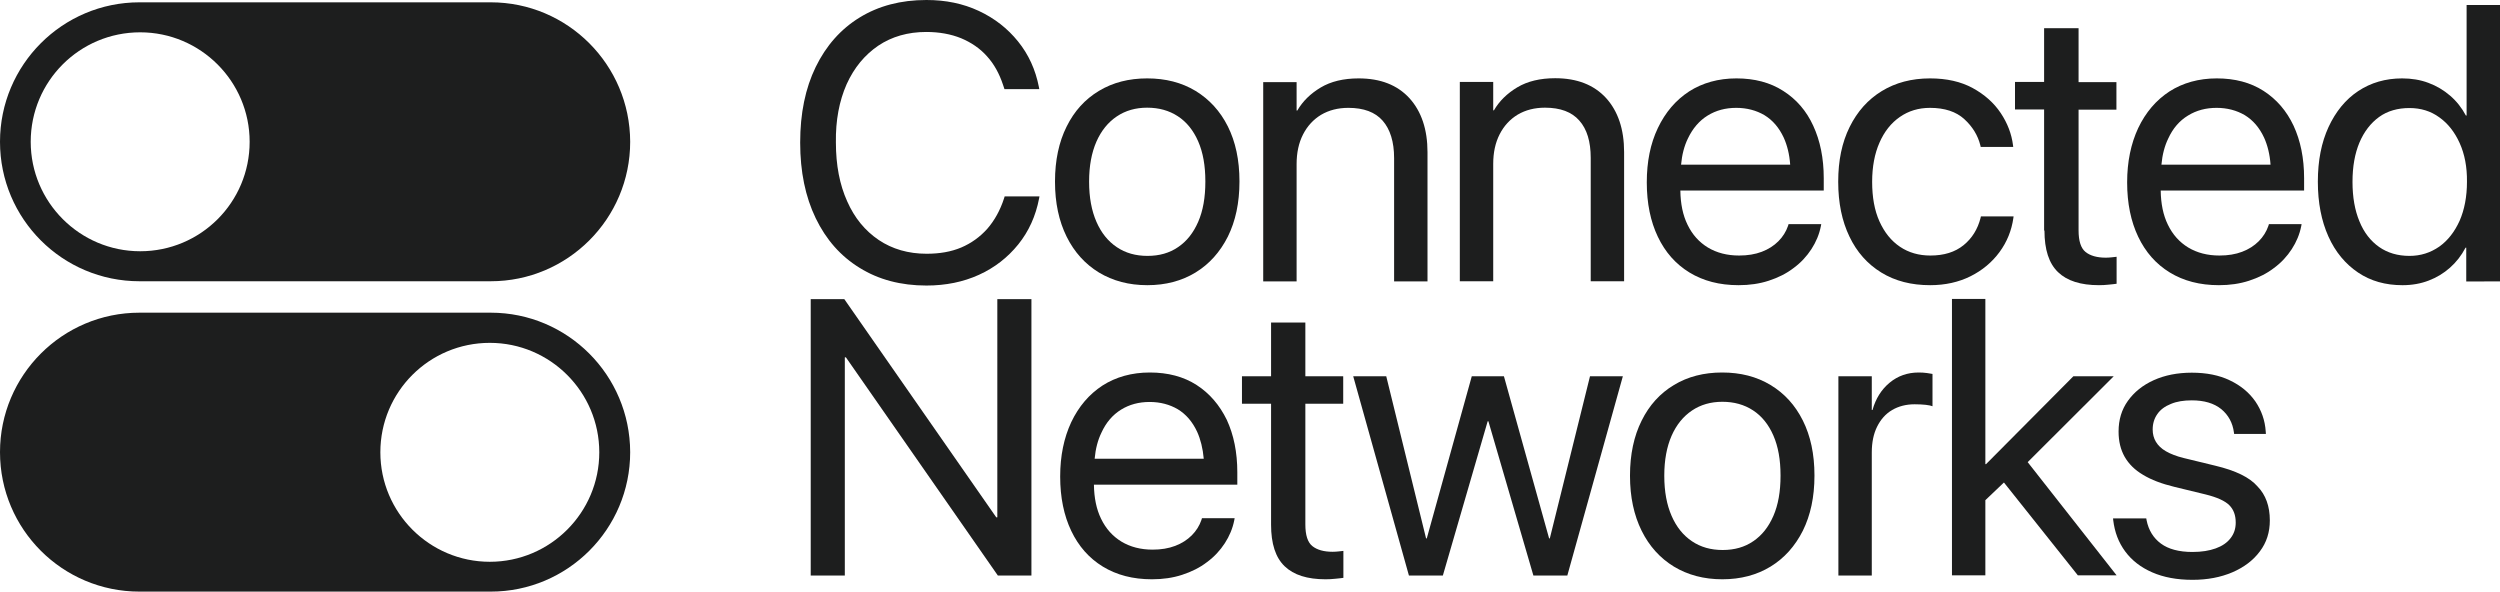 <?xml version="1.0" encoding="utf-8"?>
<!-- Generator: Adobe Illustrator 28.3.0, SVG Export Plug-In . SVG Version: 6.00 Build 0)  -->
<svg version="1.1" id="Layer_1" xmlns="http://www.w3.org/2000/svg" xmlns:xlink="http://www.w3.org/1999/xlink" x="0px" y="0px"
	 width="140px" height="33.13px" viewBox="0 0 140 33.13" style="enable-background:new 0 0 140 33.13;" xml:space="preserve">
<style type="text/css">
	.st0{fill:#1D1E1E;}
</style>
<g id="Layer_2_00000050642234091570000820000016978438061479767487_">
</g>
<g id="Layer_1_00000076583061874055010080000011481128476901730984_">
	<g>
		<path class="st0" d="M27.48,17.51H7.81C3.5,17.51,0,21.01,0,25.32c0,4.32,3.5,7.81,7.81,7.81h19.67c4.31,0,7.81-3.5,7.81-7.81
			C35.28,21.01,31.79,17.51,27.48,17.51z M27.43,31.46c-3.38,0-6.13-2.75-6.13-6.13c0-3.39,2.74-6.13,6.13-6.13
			c3.38,0,6.13,2.75,6.13,6.13S30.81,31.46,27.43,31.46z"/>
		<path class="st0" d="M27.48,0.13H7.81C3.5,0.13,0,3.63,0,7.94c0,4.32,3.5,7.81,7.81,7.81h19.67c4.31,0,7.81-3.5,7.81-7.81
			C35.28,3.63,31.79,0.13,27.48,0.13z M7.85,14.07c-3.38,0-6.13-2.75-6.13-6.13c0-3.39,2.74-6.13,6.13-6.13
			c3.38,0,6.13,2.75,6.13,6.13C13.98,11.33,11.24,14.07,7.85,14.07z"/>
		<path class="st0" d="M47.41,4.72c0.42-0.93,1.01-1.64,1.77-2.16c0.76-0.51,1.66-0.77,2.69-0.77c0.73,0,1.38,0.12,1.95,0.35
			c0.57,0.24,1.06,0.57,1.45,1.01c0.4,0.44,0.69,0.97,0.9,1.6l0.08,0.24h1.95l-0.02-0.11c-0.19-0.98-0.58-1.83-1.17-2.56
			s-1.32-1.3-2.2-1.71S52.96,0,51.88,0c-1.44,0-2.68,0.33-3.74,0.98c-1.06,0.65-1.88,1.58-2.46,2.77s-0.87,2.6-0.87,4.23v0.01
			c0,1.62,0.29,3.03,0.87,4.23s1.4,2.13,2.46,2.78c1.06,0.66,2.31,0.99,3.74,0.99c1.08,0,2.06-0.2,2.94-0.6
			c0.88-0.4,1.61-0.97,2.2-1.7s0.98-1.59,1.17-2.58L58.21,11h-1.95l-0.03,0.1c-0.22,0.68-0.54,1.25-0.94,1.71
			c-0.41,0.46-0.9,0.81-1.46,1.05c-0.57,0.24-1.21,0.35-1.94,0.35c-1.02,0-1.92-0.26-2.68-0.77c-0.77-0.52-1.36-1.24-1.77-2.17
			c-0.42-0.93-0.63-2.03-0.63-3.28V7.98C46.79,6.74,47,5.65,47.41,4.72z"/>
		<path class="st0" d="M66.95,5.09c-0.78-0.47-1.68-0.7-2.71-0.7c-1.02,0-1.92,0.23-2.7,0.7s-1.38,1.13-1.81,2
			c-0.43,0.86-0.65,1.89-0.65,3.07v0.02c0,1.18,0.22,2.2,0.65,3.07s1.04,1.54,1.81,2.01c0.78,0.47,1.68,0.71,2.71,0.71
			c1.03,0,1.93-0.24,2.7-0.71c0.77-0.47,1.37-1.14,1.81-2.01c0.43-0.87,0.65-1.89,0.65-3.08v-0.02c0-1.19-0.22-2.21-0.65-3.07
			C68.33,6.22,67.72,5.56,66.95,5.09z M67.5,10.18c0,0.87-0.13,1.62-0.4,2.24c-0.27,0.62-0.64,1.09-1.13,1.42
			c-0.48,0.33-1.05,0.49-1.71,0.49c-0.66,0-1.23-0.16-1.72-0.49s-0.87-0.8-1.14-1.42s-0.41-1.36-0.41-2.24v-0.02
			c0-0.87,0.14-1.61,0.41-2.23c0.27-0.61,0.65-1.08,1.14-1.41c0.49-0.33,1.06-0.49,1.7-0.49c0.66,0,1.23,0.16,1.72,0.48
			c0.49,0.32,0.87,0.79,1.14,1.41c0.27,0.62,0.4,1.36,0.4,2.23V10.18z"/>
		<path class="st0" d="M78.07,8.85v6.91h1.87V8.52c0-1.27-0.34-2.28-1.01-3.02c-0.68-0.74-1.62-1.11-2.85-1.11
			c-0.84,0-1.55,0.17-2.12,0.51c-0.57,0.34-1.01,0.77-1.31,1.29h-0.04V4.6h-1.87v11.16h1.87V9.19c0-0.64,0.12-1.19,0.36-1.66
			s0.58-0.84,1.01-1.1c0.44-0.26,0.95-0.39,1.53-0.39c0.86,0,1.5,0.24,1.92,0.72C77.85,7.24,78.07,7.94,78.07,8.85z"/>
		<path class="st0" d="M87.09,4.38c-0.84,0-1.55,0.17-2.12,0.51c-0.57,0.34-1.01,0.77-1.31,1.29h-0.04V4.59h-1.87v11.16h1.87V9.18
			c0-0.64,0.12-1.19,0.36-1.66s0.58-0.84,1.01-1.1c0.44-0.26,0.95-0.39,1.53-0.39c0.86,0,1.5,0.24,1.92,0.72
			c0.43,0.48,0.64,1.18,0.64,2.09v6.91h1.87V8.51c0-1.27-0.34-2.28-1.01-3.02C89.26,4.75,88.31,4.38,87.09,4.38z"/>
		<path class="st0" d="M99.86,5.09c-0.73-0.47-1.61-0.7-2.62-0.7s-1.9,0.25-2.65,0.73c-0.75,0.49-1.33,1.17-1.75,2.05
			s-0.62,1.89-0.62,3.04v0.01c0,1.17,0.21,2.18,0.62,3.04c0.41,0.86,1,1.53,1.77,2s1.68,0.71,2.75,0.71c0.61,0,1.17-0.08,1.69-0.25
			s0.99-0.4,1.39-0.71c0.41-0.3,0.74-0.66,1-1.06s0.44-0.83,0.53-1.29l0.02-0.11h-1.83l-0.03,0.1c-0.11,0.32-0.29,0.61-0.54,0.86
			s-0.56,0.45-0.93,0.59s-0.79,0.21-1.27,0.21c-0.67,0-1.25-0.15-1.75-0.45c-0.49-0.3-0.87-0.72-1.14-1.28
			c-0.26-0.53-0.39-1.17-0.4-1.91h8.03V9.98c0-1.12-0.2-2.1-0.59-2.94C101.16,6.21,100.6,5.56,99.86,5.09z M95.63,6.47
			c0.47-0.29,1-0.43,1.6-0.43c0.59,0,1.12,0.14,1.58,0.41c0.46,0.28,0.82,0.7,1.08,1.26c0.19,0.42,0.32,0.93,0.36,1.51h-6.11
			c0.05-0.56,0.18-1.05,0.38-1.46C94.79,7.19,95.16,6.76,95.63,6.47z"/>
		<path class="st0" d="M105.35,15.26c0.78,0.48,1.69,0.71,2.74,0.71c0.84,0,1.6-0.17,2.26-0.5c0.66-0.33,1.2-0.78,1.62-1.35
			s0.68-1.21,0.78-1.92l0.01-0.08h-1.83l-0.02,0.09c-0.16,0.62-0.47,1.13-0.95,1.52s-1.1,0.58-1.86,0.58c-0.64,0-1.21-0.16-1.7-0.49
			c-0.49-0.33-0.87-0.8-1.15-1.42s-0.41-1.36-0.41-2.22v0c0-0.84,0.14-1.58,0.41-2.19c0.27-0.62,0.65-1.1,1.14-1.44
			s1.05-0.51,1.69-0.51c0.82,0,1.46,0.21,1.92,0.63c0.46,0.42,0.76,0.91,0.9,1.47l0.02,0.09h1.82l-0.01-0.09
			c-0.08-0.64-0.31-1.24-0.69-1.81s-0.91-1.04-1.57-1.4s-1.46-0.54-2.39-0.54c-1.03,0-1.93,0.24-2.7,0.71
			c-0.77,0.47-1.37,1.14-1.8,2.01c-0.43,0.87-0.64,1.88-0.64,3.06v0.01c0,1.18,0.21,2.2,0.63,3.07
			C103.98,14.11,104.57,14.78,105.35,15.26z"/>
		<path class="st0" d="M114.49,12.91c0,1.07,0.25,1.84,0.76,2.33s1.27,0.73,2.29,0.73c0.19,0,0.37-0.01,0.55-0.03
			c0.18-0.02,0.33-0.03,0.44-0.05v-1.51c-0.08,0.01-0.17,0.02-0.27,0.03s-0.21,0.02-0.33,0.02c-0.5,0-0.88-0.11-1.14-0.32
			s-0.39-0.61-0.39-1.21V6.14h2.12V4.6h-2.12V1.58h-1.93v3.01h-1.63v1.54h1.63v6.78H114.49z"/>
		<path class="st0" d="M126.76,5.09c-0.73-0.47-1.61-0.7-2.62-0.7s-1.9,0.25-2.65,0.73c-0.75,0.49-1.33,1.17-1.75,2.05
			c-0.41,0.88-0.62,1.89-0.62,3.04v0.01c0,1.17,0.21,2.18,0.62,3.04c0.41,0.86,1,1.53,1.77,2s1.68,0.71,2.75,0.71
			c0.61,0,1.17-0.08,1.69-0.25s0.99-0.4,1.39-0.71c0.41-0.3,0.74-0.66,1-1.06s0.44-0.83,0.53-1.29l0.02-0.11h-1.83l-0.03,0.1
			c-0.11,0.32-0.29,0.61-0.54,0.86s-0.56,0.45-0.93,0.59s-0.79,0.21-1.27,0.21c-0.67,0-1.25-0.15-1.75-0.45
			c-0.49-0.3-0.87-0.72-1.14-1.28c-0.26-0.53-0.39-1.17-0.4-1.91h8.03V9.98c0-1.12-0.2-2.1-0.59-2.94
			C128.05,6.21,127.49,5.56,126.76,5.09z M122.53,6.47c0.47-0.29,1-0.43,1.6-0.43c0.59,0,1.12,0.14,1.58,0.41
			c0.46,0.28,0.82,0.7,1.08,1.26c0.19,0.42,0.32,0.93,0.36,1.51h-6.11c0.05-0.56,0.18-1.05,0.38-1.46
			C121.68,7.19,122.05,6.76,122.53,6.47z"/>
		<path class="st0" d="M138.13,0.28v6.19h-0.04c-0.23-0.43-0.52-0.8-0.88-1.11s-0.76-0.55-1.22-0.72c-0.45-0.17-0.95-0.25-1.47-0.25
			c-0.93,0-1.75,0.24-2.46,0.71s-1.26,1.15-1.66,2.01c-0.4,0.87-0.6,1.88-0.6,3.06v0.01c0,1.17,0.2,2.19,0.59,3.06
			c0.39,0.87,0.95,1.54,1.66,2.02s1.54,0.71,2.49,0.71c0.54,0,1.03-0.09,1.47-0.26c0.45-0.17,0.84-0.41,1.19-0.72
			s0.64-0.68,0.87-1.12h0.04v1.89H140V0.28H138.13z M138.15,10.18c0,0.83-0.14,1.56-0.41,2.18c-0.28,0.62-0.66,1.11-1.14,1.45
			c-0.49,0.34-1.04,0.52-1.67,0.52c-0.66,0-1.23-0.17-1.7-0.5s-0.85-0.81-1.1-1.43c-0.26-0.62-0.39-1.36-0.39-2.21v-0.01
			c0-0.85,0.13-1.58,0.39-2.2c0.26-0.61,0.63-1.09,1.1-1.43s1.05-0.5,1.7-0.5c0.63,0,1.19,0.17,1.67,0.52
			c0.48,0.34,0.86,0.82,1.14,1.44S138.16,9.35,138.15,10.18L138.15,10.18L138.15,10.18z"/>
		<path class="st0" d="M55.85,28.97h-0.06l-8.51-12.22H45.4v15.48h1.91V20.01h0.06l8.51,12.22h1.88V16.75h-1.91V28.97z"/>
		<path class="st0" d="M67.01,21.56c-0.73-0.47-1.61-0.7-2.62-0.7c-1.01,0-1.9,0.25-2.65,0.73c-0.75,0.49-1.33,1.17-1.75,2.05
			c-0.41,0.88-0.62,1.89-0.62,3.04v0.01c0,1.17,0.21,2.18,0.62,3.04s1,1.53,1.77,2s1.68,0.71,2.75,0.71c0.61,0,1.17-0.08,1.69-0.25
			s0.99-0.4,1.39-0.71c0.41-0.3,0.74-0.66,1-1.06c0.26-0.4,0.44-0.83,0.53-1.29l0.02-0.11h-1.83l-0.03,0.1
			c-0.11,0.32-0.29,0.61-0.54,0.86s-0.56,0.45-0.93,0.59c-0.37,0.14-0.79,0.21-1.26,0.21c-0.67,0-1.25-0.15-1.75-0.45
			c-0.49-0.3-0.87-0.72-1.14-1.28c-0.26-0.53-0.39-1.17-0.4-1.91h8.03v-0.69c0-1.12-0.2-2.1-0.59-2.94
			C68.3,22.69,67.74,22.03,67.01,21.56z M62.78,22.94c0.47-0.29,1-0.43,1.6-0.43c0.59,0,1.12,0.14,1.58,0.41
			c0.46,0.28,0.82,0.7,1.08,1.26c0.19,0.42,0.32,0.93,0.37,1.51H61.3c0.05-0.56,0.18-1.05,0.38-1.46
			C61.94,23.66,62.31,23.23,62.78,22.94z"/>
		<path class="st0" d="M73.11,18.06h-1.93v3.01h-1.63v1.54h1.63v6.77c0,1.07,0.25,1.84,0.76,2.33c0.51,0.49,1.27,0.73,2.29,0.73
			c0.19,0,0.37-0.01,0.55-0.03c0.18-0.02,0.33-0.03,0.45-0.05v-1.51c-0.08,0.01-0.17,0.02-0.27,0.03s-0.21,0.02-0.33,0.02
			c-0.5,0-0.88-0.11-1.14-0.32s-0.39-0.61-0.39-1.21v-6.76h2.12v-1.54H73.1v-3.01H73.11z"/>
		<path class="st0" d="M86.79,30.15h-0.04l-2.53-9.08h-1.8l-2.52,9.08h-0.04l-2.23-9.08h-1.85l3.12,11.16h1.9l2.51-8.64h0.04
			l2.52,8.64h1.9l3.11-11.16h-1.84L86.79,30.15z"/>
		<path class="st0" d="M99.15,21.56c-0.78-0.47-1.68-0.7-2.71-0.7c-1.02,0-1.92,0.23-2.7,0.7c-0.78,0.47-1.38,1.13-1.81,2
			c-0.43,0.86-0.65,1.89-0.65,3.07v0.02c0,1.18,0.22,2.2,0.65,3.07s1.04,1.54,1.81,2.01c0.78,0.47,1.68,0.71,2.71,0.71
			c1.03,0,1.93-0.24,2.7-0.71s1.37-1.14,1.81-2.01c0.43-0.87,0.65-1.89,0.65-3.08v-0.02c0-1.19-0.22-2.21-0.65-3.07
			S99.93,22.03,99.15,21.56z M99.71,26.65c0,0.87-0.13,1.62-0.4,2.24c-0.27,0.62-0.64,1.09-1.13,1.42
			c-0.48,0.33-1.05,0.49-1.71,0.49s-1.23-0.16-1.72-0.49c-0.49-0.33-0.87-0.8-1.14-1.42c-0.27-0.62-0.41-1.36-0.41-2.24v-0.02
			c0-0.87,0.14-1.61,0.41-2.23c0.27-0.61,0.65-1.08,1.14-1.41s1.06-0.49,1.7-0.49c0.66,0,1.23,0.16,1.72,0.48s0.87,0.79,1.14,1.41
			s0.4,1.36,0.4,2.23L99.71,26.65L99.71,26.65z"/>
		<path class="st0" d="M107.45,20.86c-0.63,0-1.17,0.19-1.63,0.57s-0.78,0.89-0.96,1.53h-0.04v-1.89h-1.87v11.16h1.87v-6.89
			c0-0.57,0.1-1.05,0.3-1.45c0.2-0.4,0.47-0.71,0.84-0.93c0.36-0.21,0.78-0.32,1.26-0.32c0.23,0,0.43,0.01,0.62,0.03
			c0.18,0.02,0.31,0.05,0.38,0.08v-1.81c-0.07-0.01-0.17-0.03-0.31-0.05C107.76,20.87,107.61,20.86,107.45,20.86z"/>
		<path class="st0" d="M118.37,21.07h-2.26l-4.89,4.92h-0.04v-9.25h-1.87v15.48h1.87v-4.21l1.04-0.99l4.14,5.2h2.17l-4.98-6.34
			L118.37,21.07z"/>
		<path class="st0" d="M124.06,26.08l-1.77-0.43c-0.41-0.1-0.74-0.23-1-0.38c-0.26-0.15-0.44-0.33-0.56-0.53s-0.18-0.43-0.18-0.68
			v-0.01c0-0.33,0.09-0.62,0.26-0.86c0.17-0.25,0.43-0.44,0.76-0.57c0.33-0.14,0.72-0.2,1.17-0.2c0.69,0,1.24,0.16,1.65,0.49
			c0.4,0.33,0.64,0.77,0.71,1.31l0.01,0.08h1.78l-0.01-0.14c-0.04-0.62-0.24-1.18-0.58-1.68c-0.35-0.5-0.82-0.89-1.43-1.18
			c-0.6-0.29-1.31-0.43-2.13-0.43c-0.8,0-1.51,0.14-2.13,0.42c-0.62,0.28-1.1,0.67-1.45,1.16c-0.35,0.49-0.52,1.06-0.52,1.71v0.01
			c0,0.54,0.11,1,0.34,1.41c0.23,0.4,0.57,0.74,1.03,1.01c0.46,0.28,1.04,0.5,1.74,0.67l1.77,0.43c0.64,0.16,1.08,0.36,1.32,0.6
			s0.36,0.56,0.36,0.97v0.01c0,0.34-0.1,0.63-0.29,0.87c-0.19,0.25-0.47,0.44-0.83,0.57s-0.79,0.2-1.3,0.2
			c-0.76,0-1.35-0.16-1.77-0.47s-0.69-0.75-0.8-1.3l-0.02-0.11h-1.86l0.01,0.1c0.08,0.67,0.3,1.25,0.67,1.75s0.87,0.89,1.51,1.17
			s1.39,0.42,2.26,0.42c0.83,0,1.57-0.14,2.23-0.42c0.65-0.28,1.17-0.67,1.54-1.17c0.38-0.5,0.56-1.08,0.56-1.73v-0.01
			c0-0.79-0.23-1.43-0.69-1.9C125.98,26.73,125.19,26.35,124.06,26.08z"/>
	</g>
</g>
</svg>
